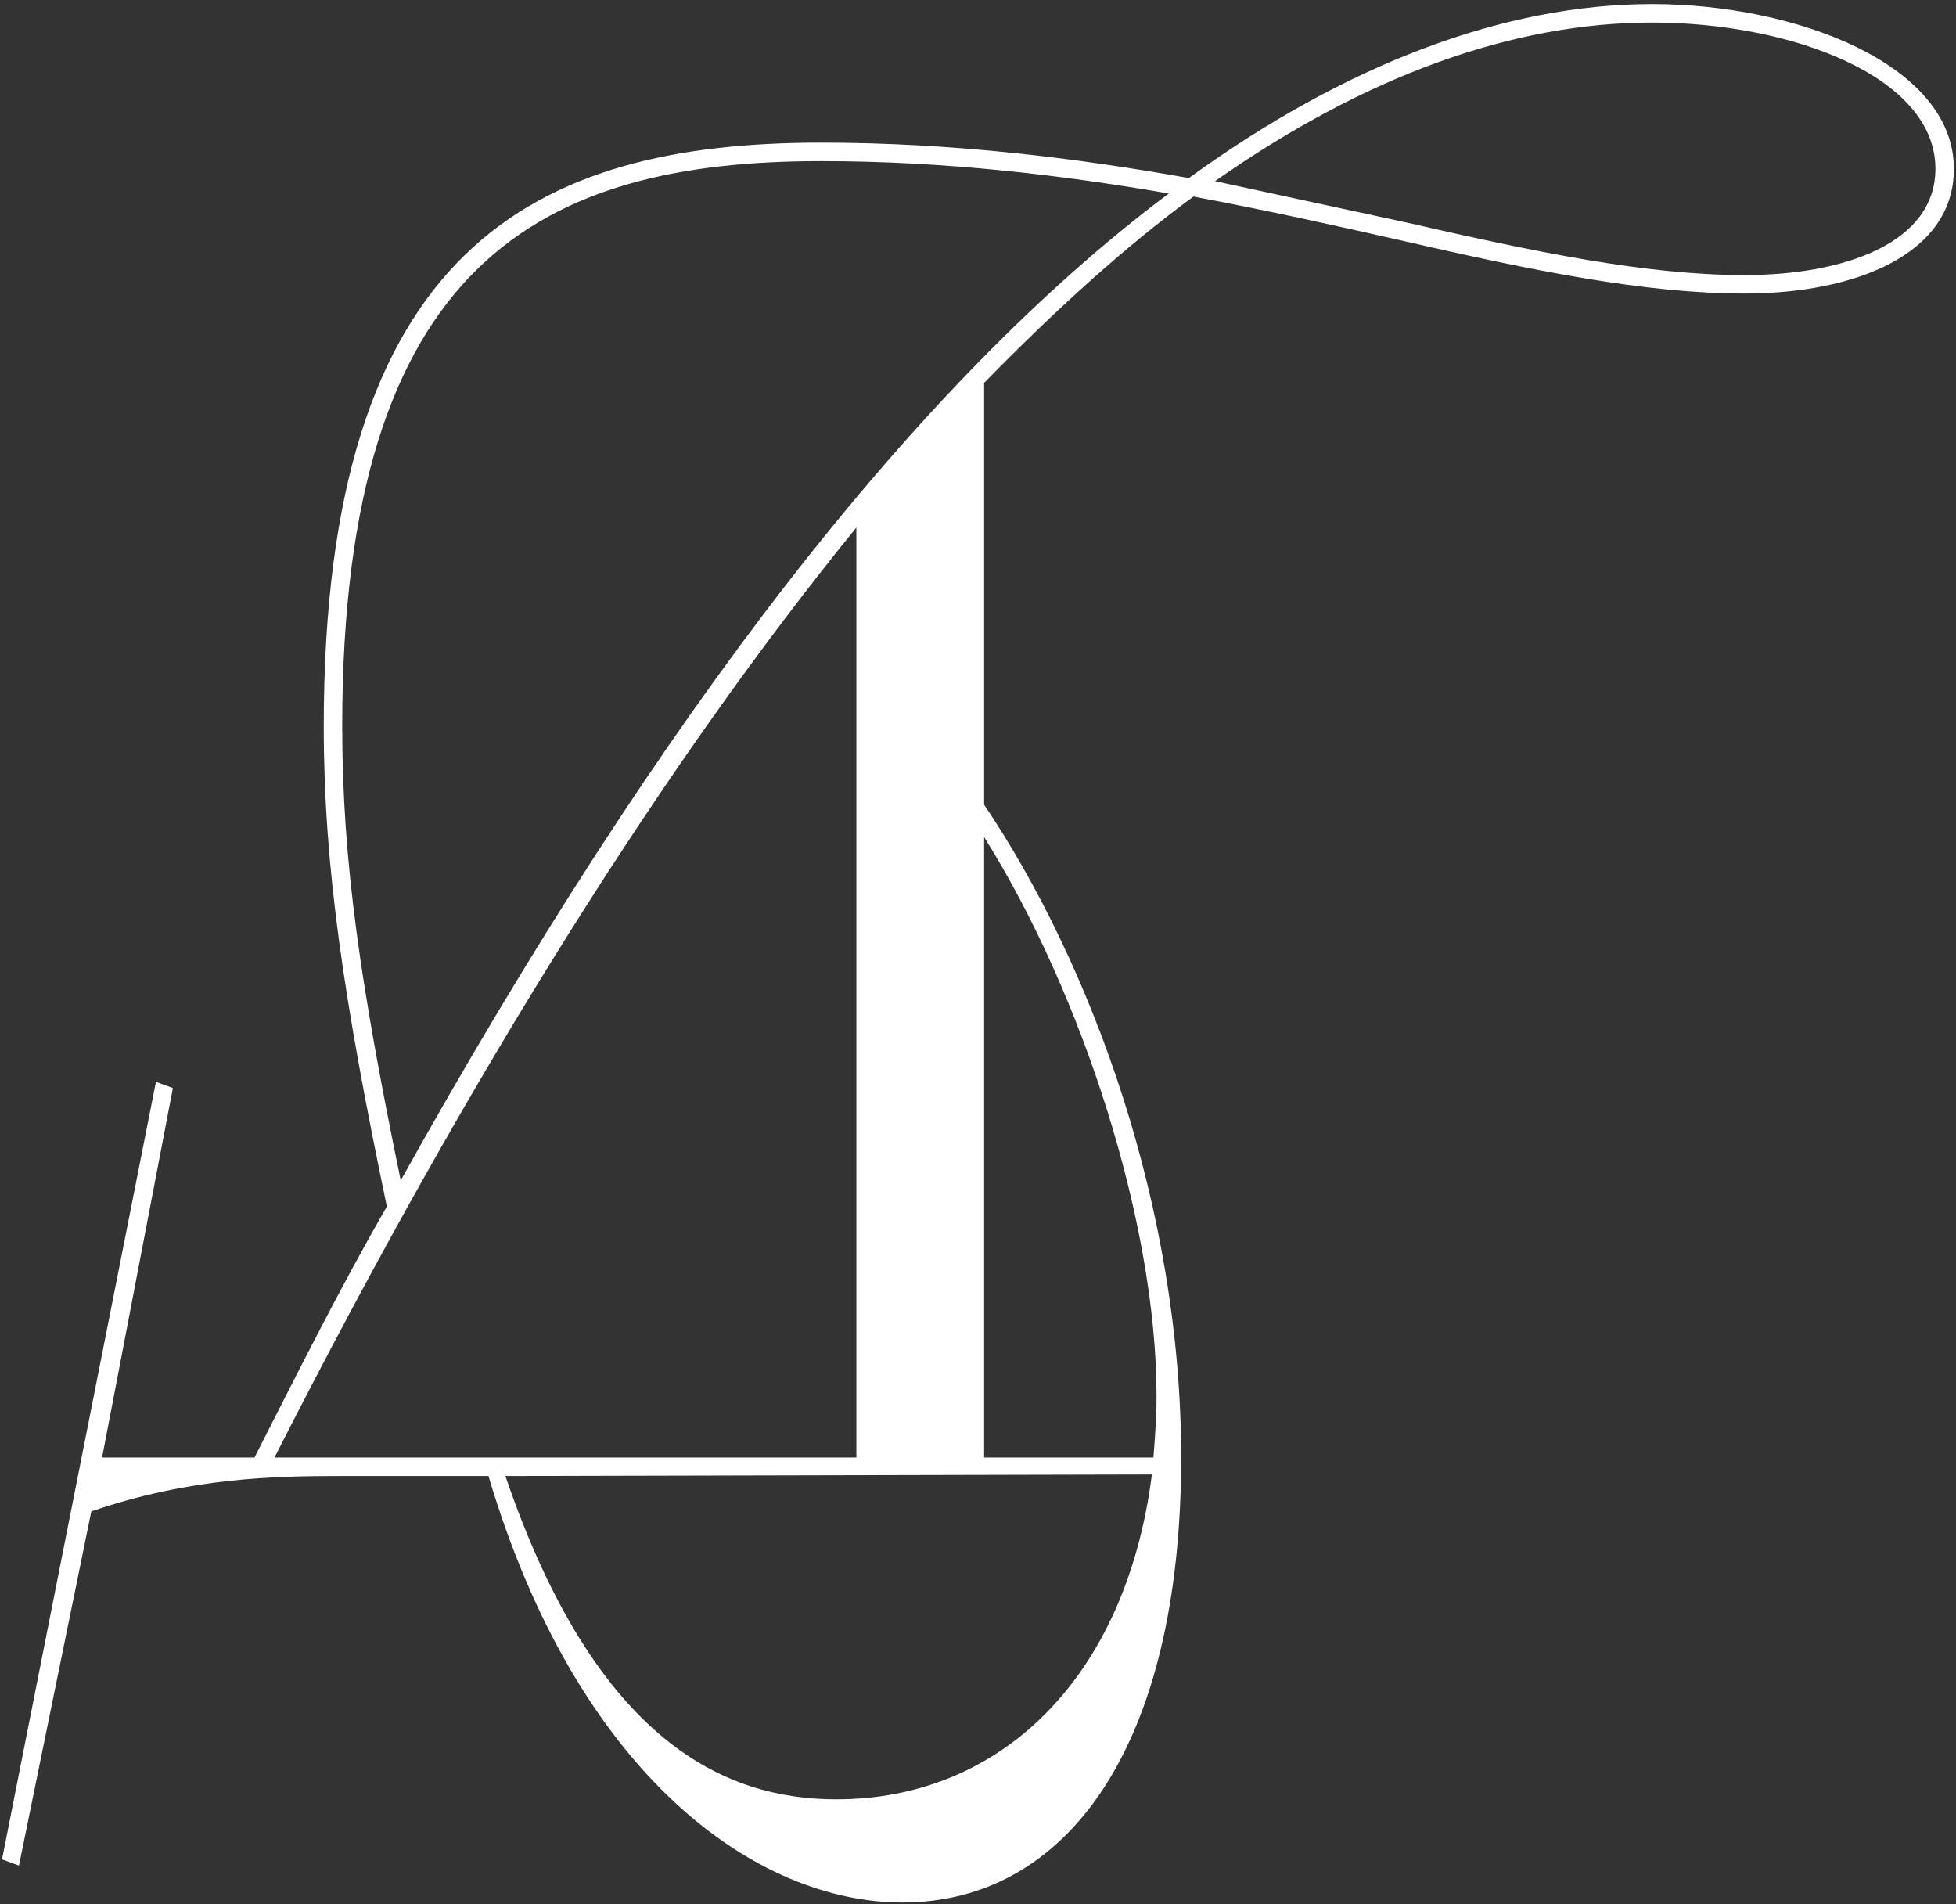 <?xml version="1.0" encoding="UTF-8"?> <svg xmlns="http://www.w3.org/2000/svg" width="338" height="329" viewBox="0 0 338 329" fill="none"><rect x="0" y="0" width="338" height="329" fill="#333333" stroke="none"/> <path d="M0.35 321.234L26.95 186.904L29.876 187.968L17.64 251.808H43.974C51.688 236.646 58.87 222.282 66.85 208.45C59.402 172.806 55.944 149.664 55.944 125.458C55.944 42.732 92.386 24.644 141.862 24.644C164.738 24.644 186.018 27.304 205.436 30.762C232.568 11.078 259.966 0.704 285.502 0.704C310.24 0.704 337.638 11.078 337.638 29.166C337.638 44.062 320.348 50.712 301.462 50.712C284.172 50.712 264.754 46.722 242.676 41.668C230.972 39.008 219.002 36.348 206.234 33.954C194.264 42.732 182.294 53.638 170.058 66.14V139.024C188.678 166.688 204.106 208.716 204.106 251.808C204.106 302.082 184.156 328.682 155.96 328.682C130.69 328.682 99.834 306.87 84.406 255H58.87C47.432 255 32.802 255.266 15.778 261.118L3.276 322.298L0.35 321.234ZM69.244 203.928C114.464 122.798 158.62 65.874 201.978 33.422C183.358 30.23 163.408 27.836 141.862 27.836C93.982 27.836 59.136 44.86 59.136 125.458C59.136 148.866 62.328 170.412 69.244 203.928ZM147.98 251.808V91.144C115.528 131.044 81.746 184.244 47.432 251.808H147.98ZM199.052 254.734L87.332 255C103.026 301.018 125.37 310.86 144.522 310.86C172.718 310.86 194.53 290.112 199.052 254.734ZM285.502 3.896C261.296 3.896 235.76 13.206 209.958 31.294L243.208 38.476C265.286 43.53 284.438 47.52 301.462 47.52C318.752 47.52 334.446 41.934 334.446 29.166C334.446 13.206 309.442 3.896 285.502 3.896ZM170.058 144.61V251.808H199.318C199.584 248.35 199.85 244.892 199.85 241.168C199.85 211.376 187.082 171.742 170.058 144.61Z" fill="white"></path> </svg> 